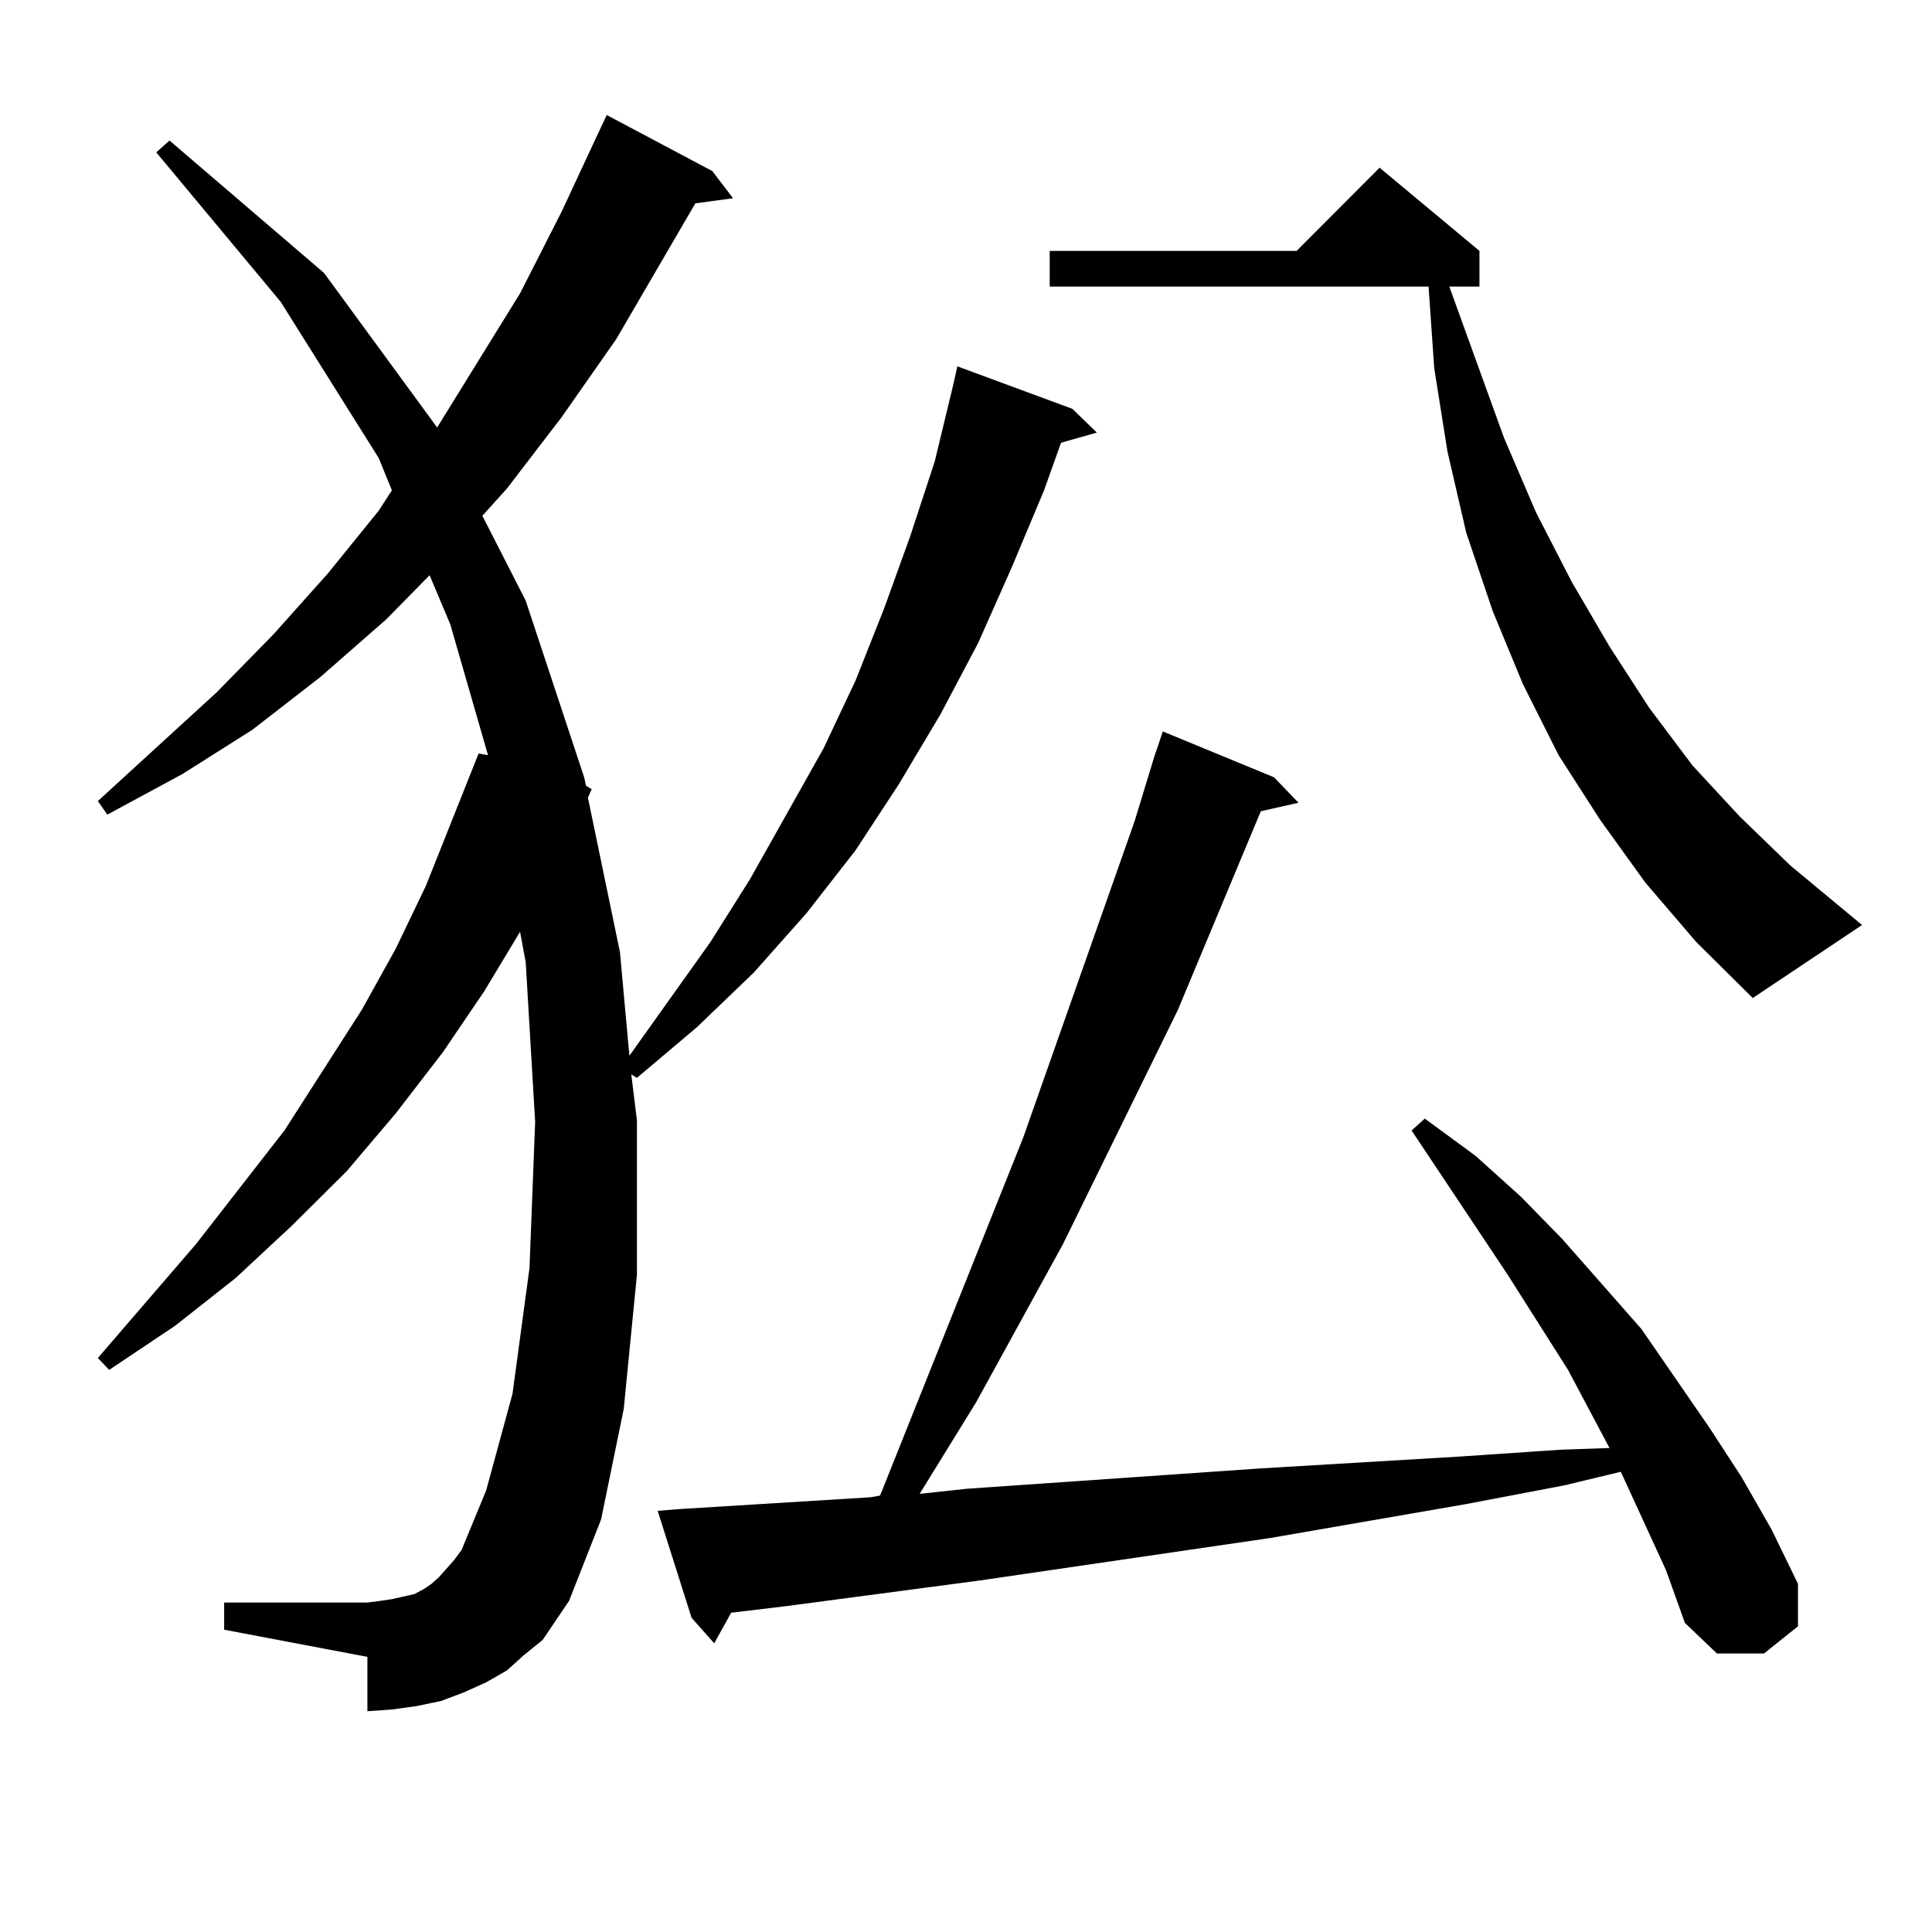 <?xml version="1.0" encoding="utf-8"?>
<!-- Generator: Adobe Illustrator 16.0.0, SVG Export Plug-In . SVG Version: 6.00 Build 0)  -->
<!DOCTYPE svg PUBLIC "-//W3C//DTD SVG 1.1//EN" "http://www.w3.org/Graphics/SVG/1.1/DTD/svg11.dtd">
<svg version="1.1" id="图层_1" xmlns="http://www.w3.org/2000/svg" xmlns:xlink="http://www.w3.org/1999/xlink" x="0px" y="0px"
	 width="1000px" height="1000px" viewBox="0 0 1000 1000" enable-background="new 0 0 1000 1000" xml:space="preserve">
<path d="M280.896,848.805l-9.756,7.91l-8.78,7.91l-10.731,6.152l-11.707,5.273l-11.707,4.395l-12.683,2.637l-12.683,1.758
	l-12.683,0.879v-28.125l-74.145-14.063v-14.063h74.145l6.829-0.879l5.854-0.879l11.707-2.637l4.878-2.637l3.902-2.637l3.902-3.516
	l7.805-8.789l3.902-5.273l12.683-30.762l13.658-50.098l8.78-65.039l2.927-75.586l-4.878-82.617l-2.927-15.82l-18.536,30.762
	l-21.463,31.641l-24.39,31.641l-25.365,29.883l-28.292,28.125l-29.268,27.246l-31.219,24.609l-34.146,22.852l-5.854-6.152
	l50.73-58.887l45.853-58.887l39.999-62.402L204.8,491.09l15.609-32.52l27.316-68.555l4.878,0.879l-19.512-67.676L222.36,297.73
	l-22.438,22.852l-34.146,29.883l-35.121,27.246l-36.097,22.852l-39.023,21.094l-4.878-7.031l61.462-56.25l29.268-29.883
	l28.292-31.641l26.341-32.52l6.829-10.547l-6.829-16.699l-50.73-80.859L80.9,78.883l6.829-6.152l79.998,68.555l58.535,79.98
	l42.926-69.434l21.463-42.188l20.487-43.945l2.927-6.152l54.633,29.004l10.731,14.063l-19.512,2.637l-40.975,70.313l-28.292,40.43
	l-28.292,36.914l-12.683,14.063l22.438,43.945l30.243,91.406l0.976,4.395l2.927,1.758l-1.951,4.395l16.585,79.98l4.878,53.613
	l41.95-58.887l20.487-32.52l38.048-67.676l16.585-35.156l14.634-36.914l13.658-37.793l12.683-38.672l9.756-40.43l1.951-8.789
	l59.511,21.973l12.683,12.305l-18.536,5.273l-8.78,24.609l-16.585,39.551l-17.561,39.551l-19.512,36.914l-21.463,36.035
	l-22.438,34.277l-25.365,32.52l-27.316,30.762l-29.268,28.125l-31.219,26.367l-2.927-1.758l2.927,23.73v79.98l-6.829,69.434
	l-11.707,57.129l-16.585,42.188L280.896,848.805z M862.345,812.77l-23.414-50.977l-29.268,7.031l-50.73,9.668L657.472,796.07
	l-150.24,21.973l-99.51,13.184l-29.268,3.516l-8.78,15.82l-11.707-13.184l-17.561-55.371l10.731-0.879l99.51-6.152l4.878-0.879
	l74.145-185.449l57.56-163.477l10.731-35.156l0.976-2.637l2.927-8.789l57.56,23.73l12.683,13.184l-19.512,4.395L609.668,522.73
	L550.157,644.02l-44.877,81.738l-29.268,47.461l24.39-2.637l152.191-10.547l103.412-6.152l51.706-3.516l25.365-0.879l-21.463-40.43
	l-31.219-49.219l-49.755-74.707l6.829-6.152l26.341,19.336l23.414,21.094l21.463,21.973l40.975,46.582l35.121,50.977l16.585,25.488
	l15.609,27.246l13.658,28.125v21.973l-17.561,14.063h-24.39l-16.585-15.82L862.345,812.77z M851.613,456.813l-23.414-32.52
	l-21.463-33.398L788.2,353.98l-15.609-37.793l-13.658-40.43l-9.756-42.188l-6.829-43.066l-2.927-42.188H543.328v-18.457H671.13
	l42.926-43.066l51.706,43.066v18.457h-15.609l28.292,78.223l16.585,38.672l18.536,36.035l19.512,33.398l20.487,31.641l22.438,29.883
	l24.39,26.367l26.341,25.488l37.072,30.762l-56.584,37.793l-29.268-29.004L851.613,456.813z"/>
</svg>
